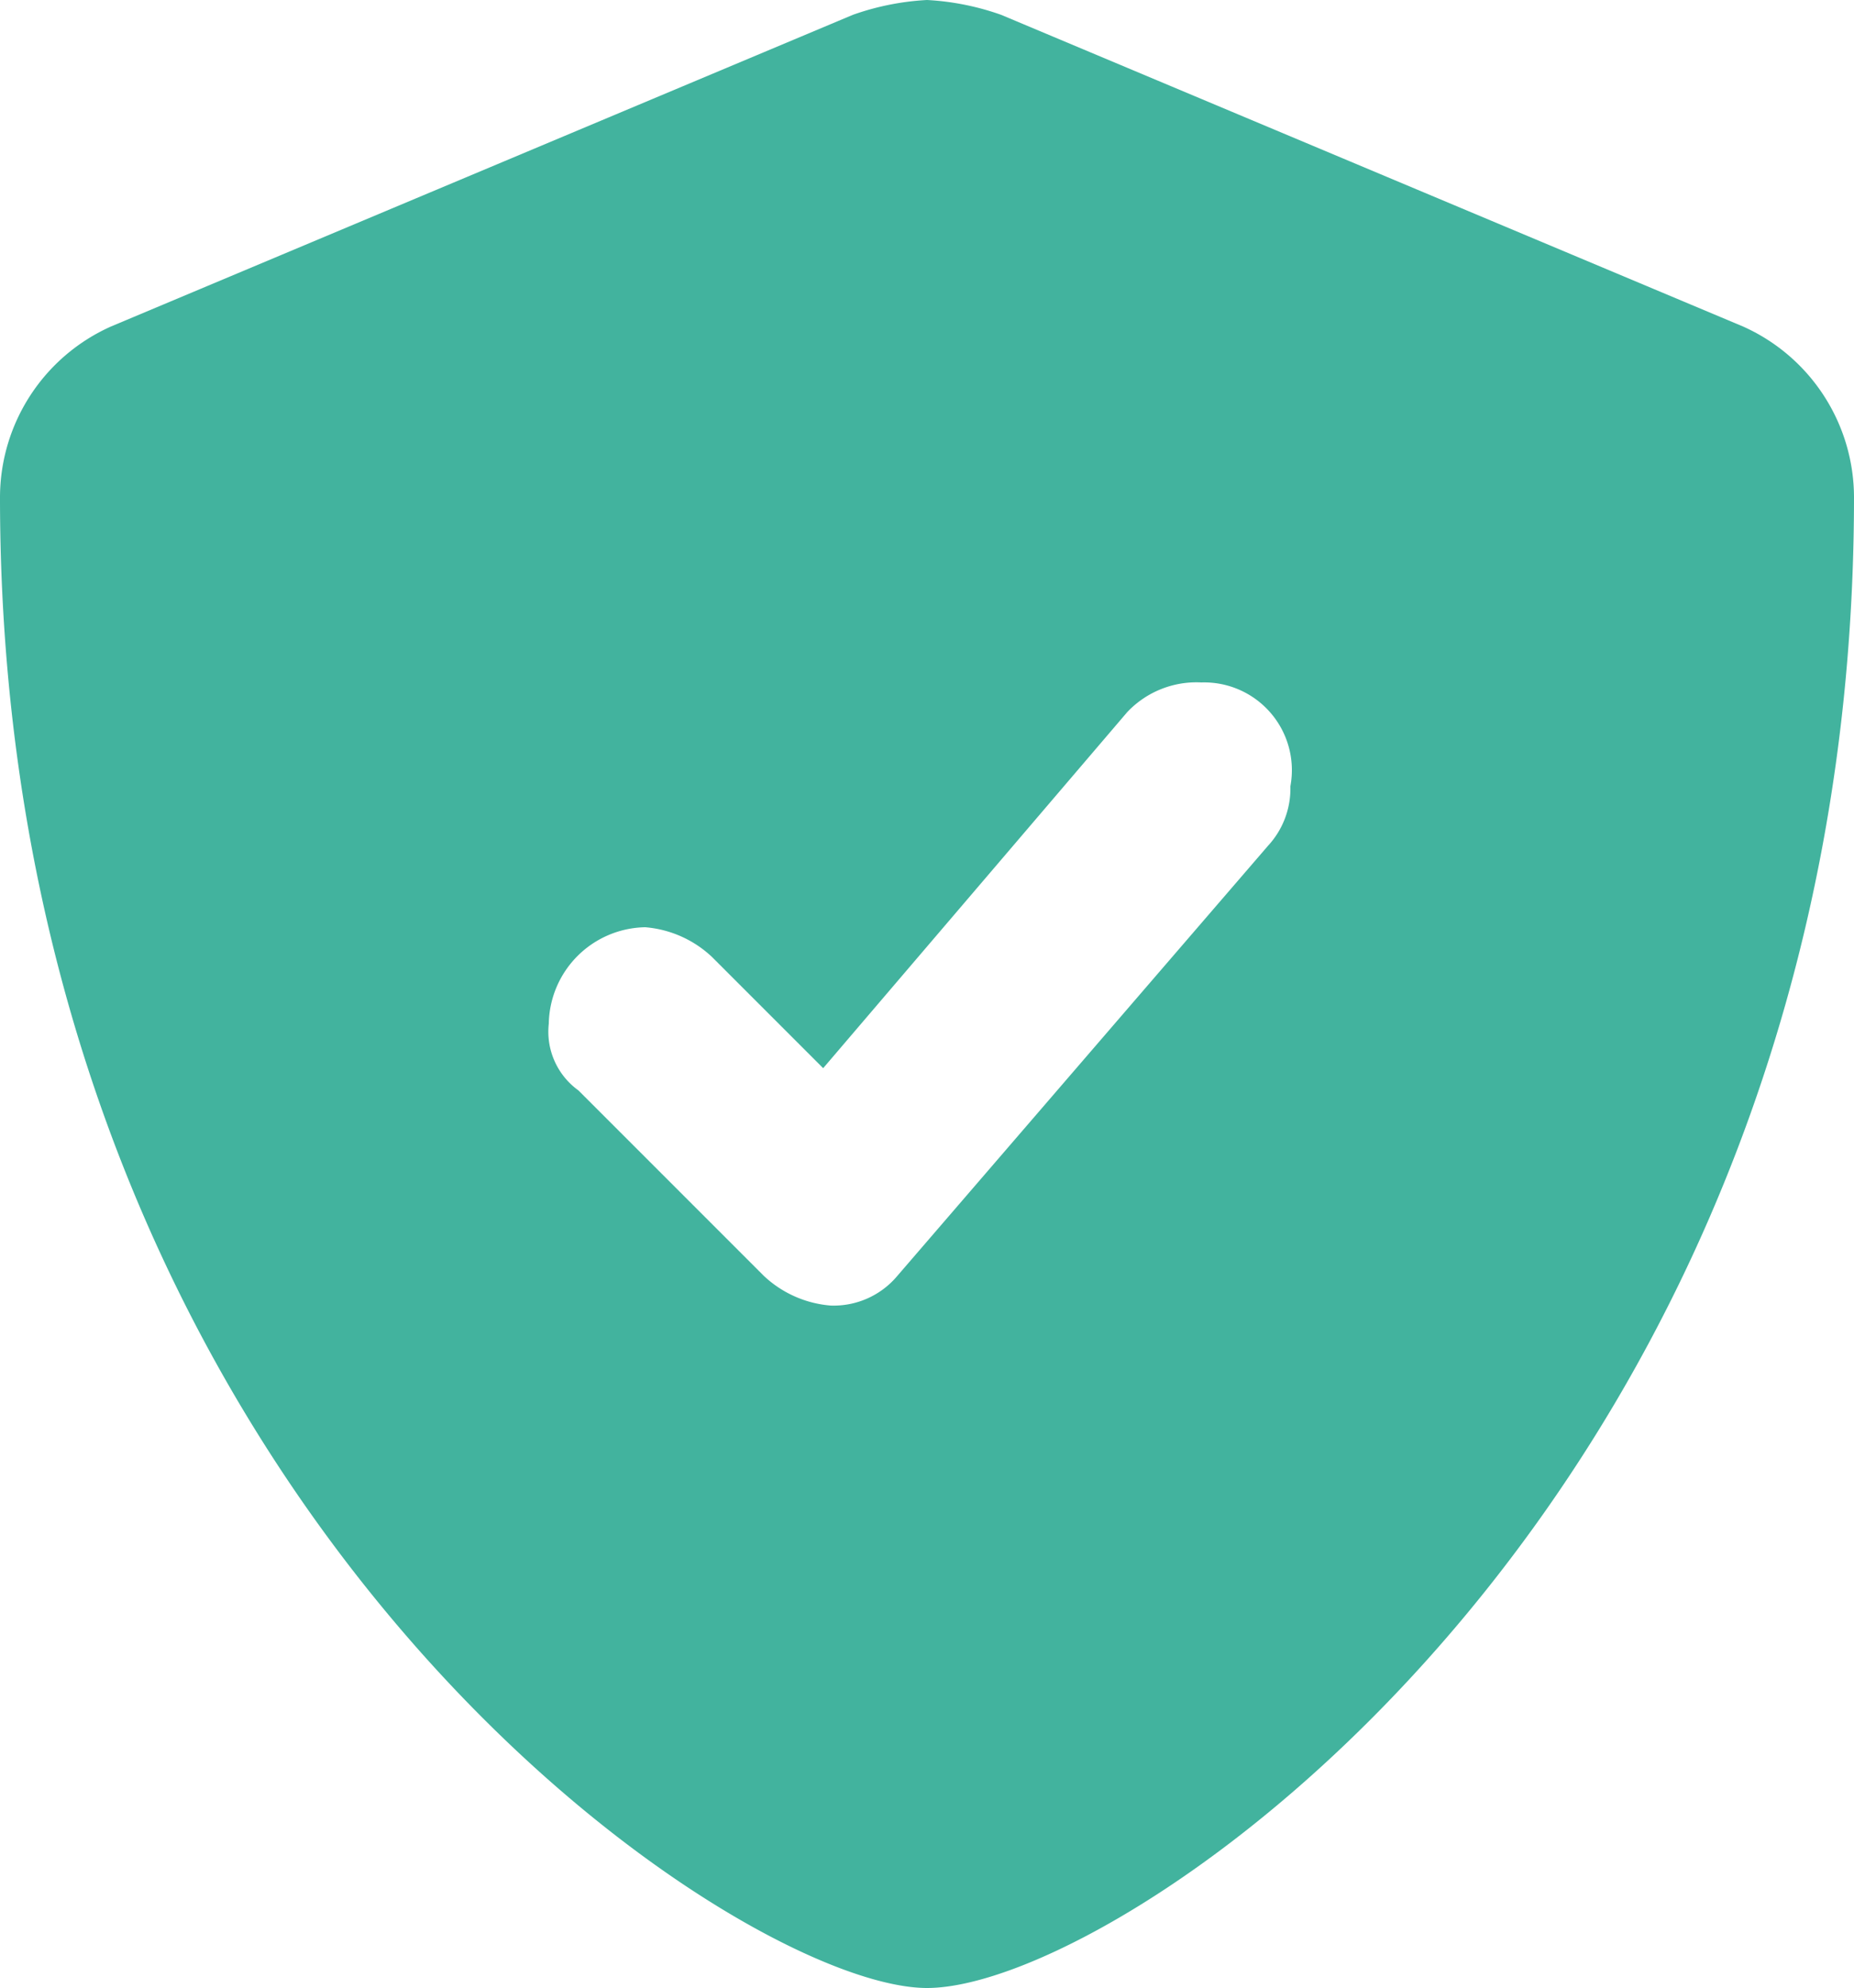 <svg xmlns="http://www.w3.org/2000/svg" width="25" height="26.8" viewBox="0 0 25 26.8">
  <path id="shield-check" d="M34.3,12.7c0,13.4-9.8,20.1-12.5,20.1-2.6,0-12.5-6.6-12.5-20.1a2.526,2.526,0,0,1,1.5-2.3l10-4.2a3.553,3.553,0,0,1,1-.2,3.553,3.553,0,0,1,1,.2l10,4.2A2.526,2.526,0,0,1,34.3,12.7Zm-8.8,2.5a1.284,1.284,0,0,0-1,.4l-4.1,4.8-1.5-1.5a1.489,1.489,0,0,0-.9-.4,1.324,1.324,0,0,0-1.3,1.3.975.975,0,0,0,.4.9l2.5,2.5a1.489,1.489,0,0,0,.9.4,1.12,1.12,0,0,0,.9-.4l5-5.8a1.135,1.135,0,0,0,.3-.8A1.183,1.183,0,0,0,25.5,15.2Z" transform="translate(-9.3 -6)" fill="#42b39e"/>
</svg>
